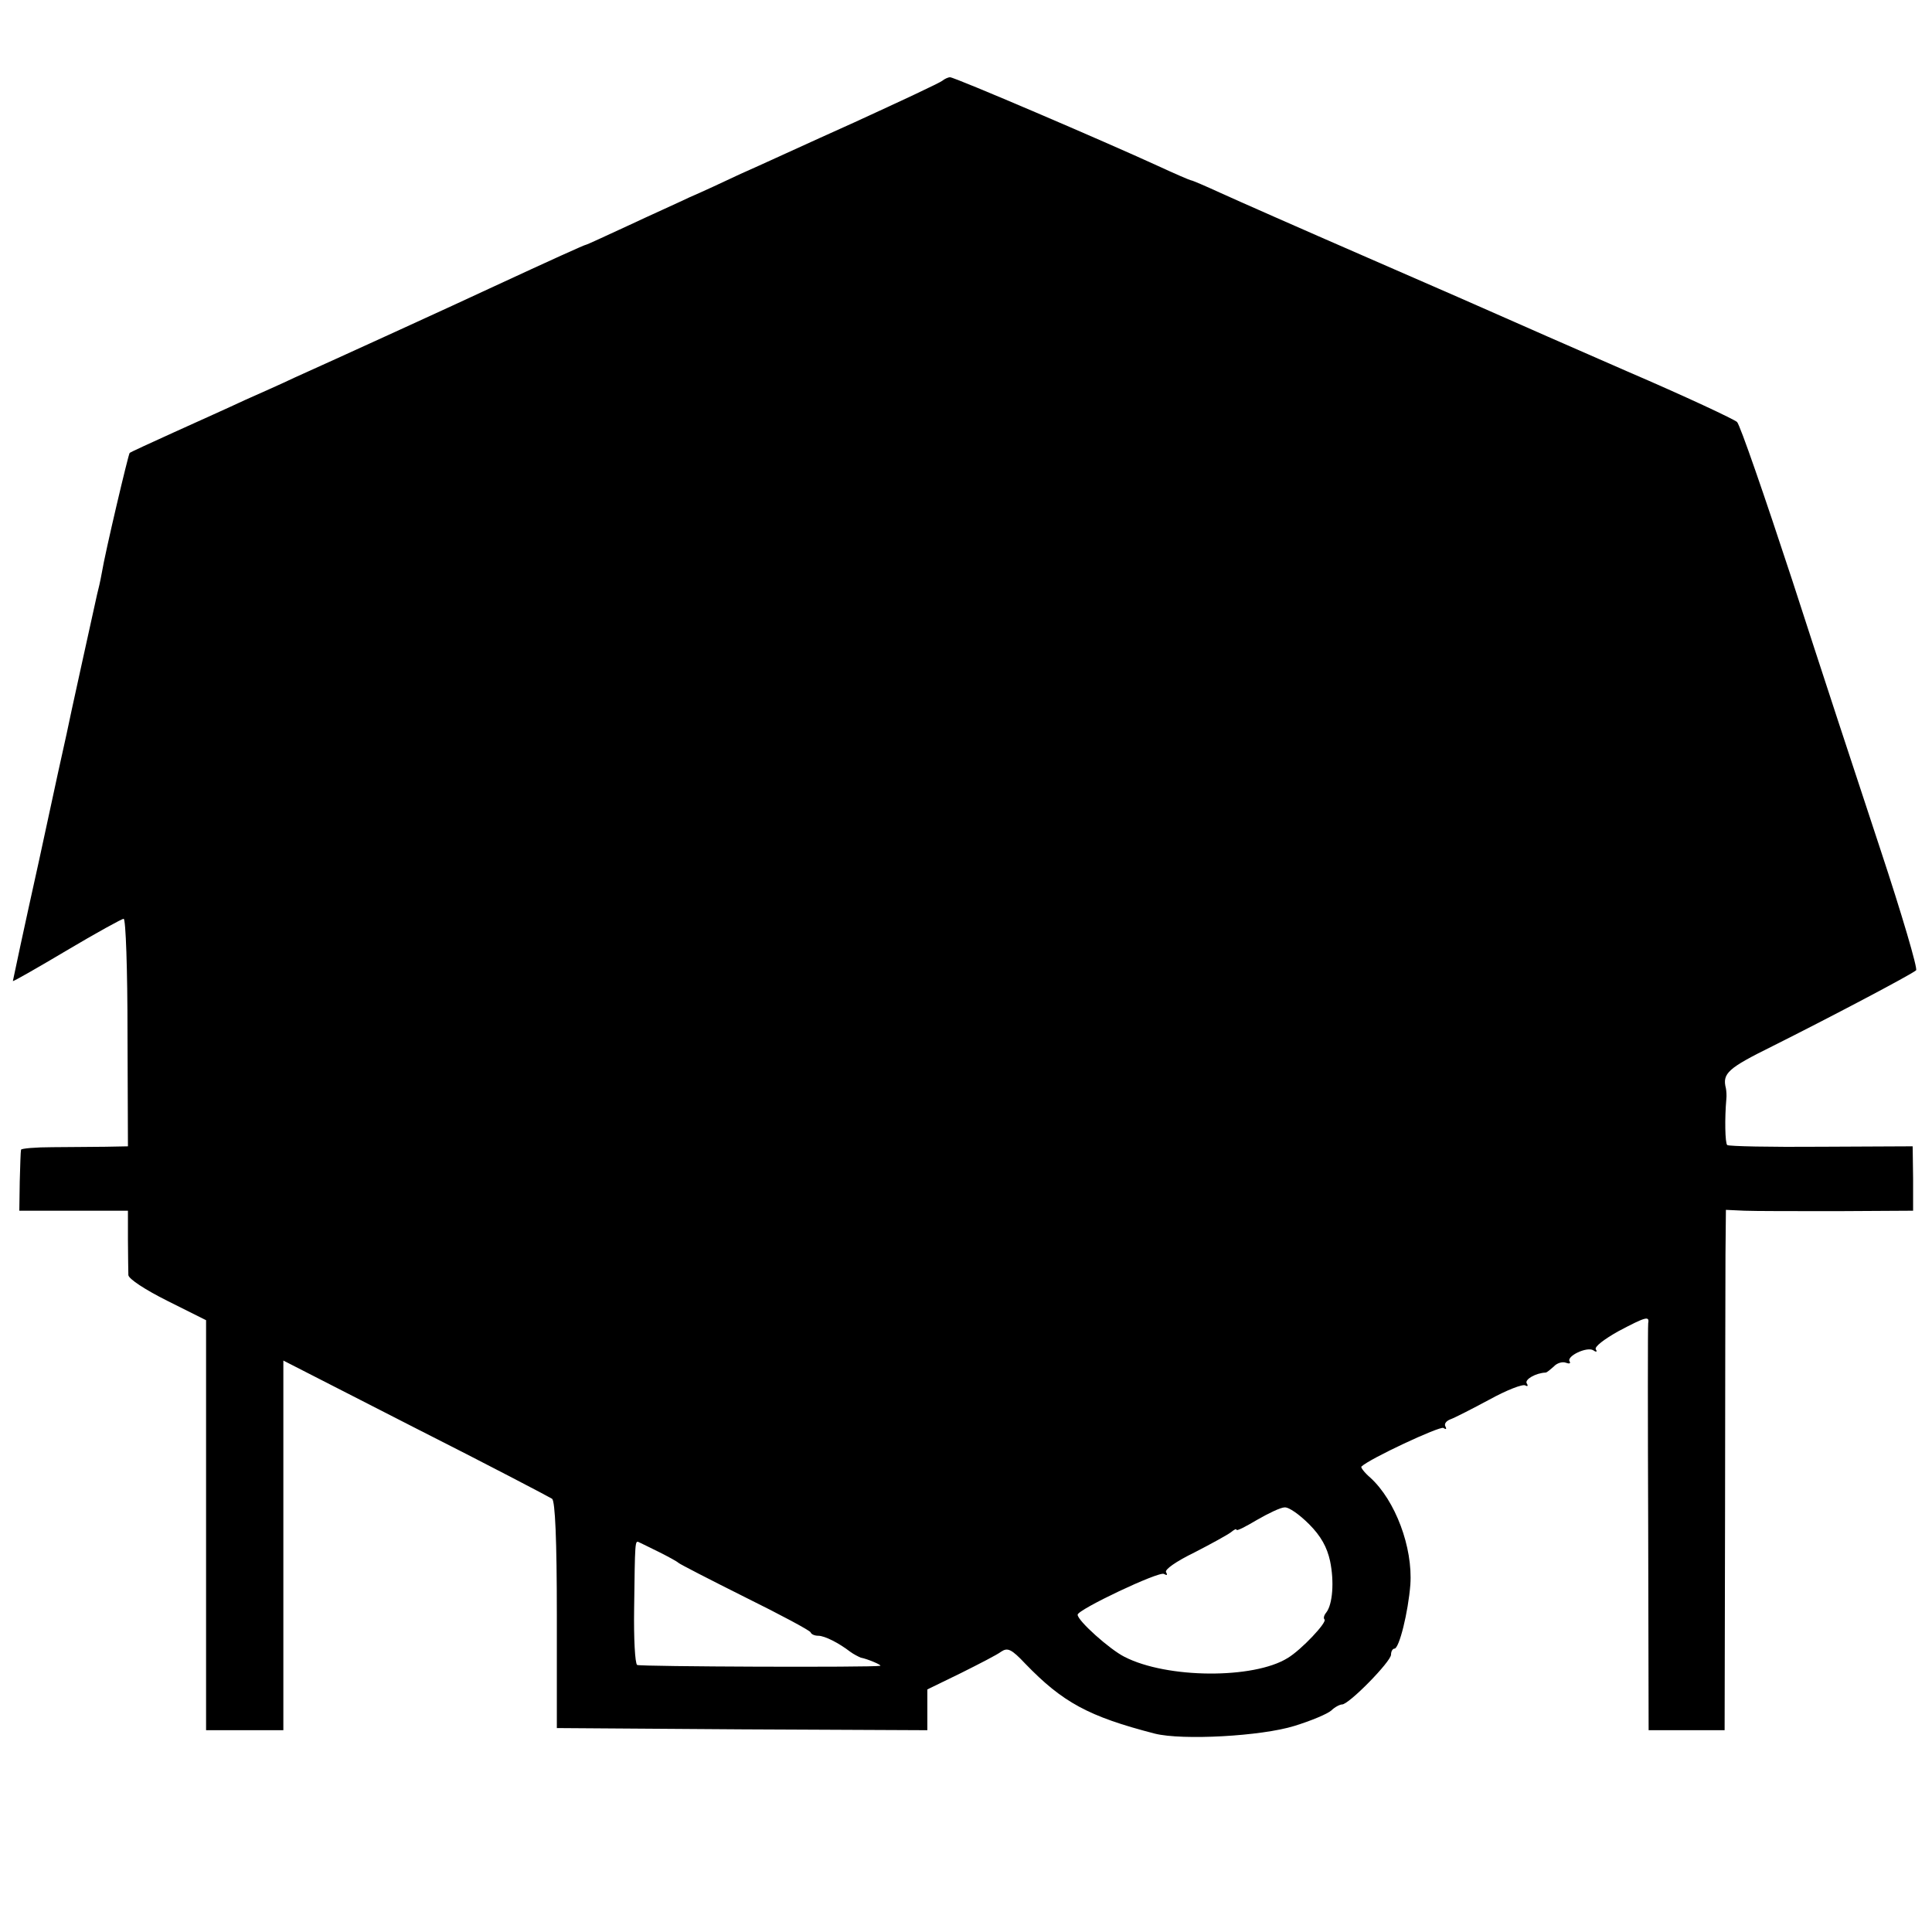 <?xml version="1.0" standalone="no"?>
<!DOCTYPE svg PUBLIC "-//W3C//DTD SVG 20010904//EN"
 "http://www.w3.org/TR/2001/REC-SVG-20010904/DTD/svg10.dtd">
<svg version="1.0" xmlns="http://www.w3.org/2000/svg"
     width="450pt" height="450pt" viewBox="0 0 450 450"
     preserveAspectRatio="xMidYMid meet">
    <g transform="translate(0,450) scale(0.1,-0.1)"
       fill="#000000" stroke="none">
        <path d="M2195 4312 c-6 -5 -98 -48 -205 -97 -107 -48 -226 -103 -265 -120
-38 -18 -92 -43 -120 -55 -27 -13 -92 -42 -143 -66 -52 -24 -95 -44 -97 -44
-3 0 -76 -33 -225 -102 -68 -32 -368 -169 -455 -208 -27 -13 -79 -36 -115 -52
-36 -17 -110 -50 -165 -75 -55 -25 -101 -46 -103 -48 -3 -3 -57 -231 -65 -280
-3 -17 -8 -39 -11 -50 -5 -23 -67 -303 -71 -325 -2 -8 -31 -140 -64 -294 -34
-153 -61 -280 -61 -281 0 -2 56 30 125 71 69 41 129 74 133 74 5 0 9 -119 9
-265 l1 -265 -52 -1 c-28 0 -84 -1 -123 -1 -40 0 -74 -3 -74 -6 -1 -4 -2 -37
-3 -74 l-1 -68 126 0 127 0 0 -67 c0 -38 1 -75 1 -83 1 -9 39 -34 91 -60 l90
-45 0 -477 0 -478 90 0 90 0 0 431 0 430 307 -157 c170 -86 313 -161 319 -165
7 -6 11 -94 11 -271 l0 -263 432 -3 431 -2 0 47 0 48 78 38 c42 21 85 43 94
50 15 10 24 6 56 -28 87 -90 147 -123 302 -163 64 -16 248 -6 325 18 39 12 77
28 86 36 8 8 20 14 25 14 16 0 114 100 114 116 0 8 4 14 8 14 11 0 32 85 37
149 6 87 -35 196 -93 249 -14 12 -23 24 -21 26 18 18 183 95 191 90 6 -4 8 -3
5 3 -4 6 1 13 11 17 9 3 50 24 91 46 40 22 78 37 84 33 5 -3 7 -1 3 5 -5 9 21
24 44 25 3 0 11 7 19 14 7 8 20 12 28 9 8 -3 12 -2 9 3 -8 12 40 35 55 26 7
-5 10 -4 6 2 -4 6 20 24 52 42 66 35 73 36 70 19 -1 -7 -1 -223 0 -480 l1
-468 89 0 88 0 1 502 c0 277 1 549 1 606 l1 104 43 -2 c23 -1 121 -1 218 -1
l175 1 0 75 -1 75 -213 -1 c-117 -1 -216 1 -219 4 -5 5 -6 62 -2 107 1 8 0 20
-1 25 -9 35 5 47 108 98 128 64 324 167 335 177 4 4 -33 130 -83 281 -50 151
-143 434 -206 629 -64 195 -121 360 -128 367 -6 6 -121 60 -256 118 -135 59
-263 115 -285 125 -22 10 -166 73 -320 140 -154 67 -308 135 -343 151 -35 16
-65 29 -68 29 -2 0 -37 15 -78 34 -122 56 -472 206 -483 206 -5 0 -13 -4 -18
-8z m854 -3362 c28 -28 42 -54 49 -86 10 -48 6 -101 -9 -120 -5 -6 -7 -13 -4
-16 7 -6 -54 -71 -86 -90 -79 -49 -281 -48 -380 3 -34 17 -109 84 -109 98 0
12 190 102 201 95 7 -4 9 -3 5 4 -4 6 23 25 66 46 39 20 77 41 85 47 7 6 13 9
13 6 0 -4 21 7 48 23 26 15 55 29 64 29 10 1 35 -17 57 -39z m-1514 -65 c22
-11 42 -22 45 -25 3 -3 73 -39 155 -80 83 -41 152 -78 153 -82 2 -5 10 -8 18
-8 15 0 48 -17 74 -37 8 -6 20 -12 25 -14 16 -3 51 -18 45 -19 -18 -4 -558 -2
-566 2 -5 4 -8 62 -7 130 2 159 2 160 11 156 4 -2 25 -12 47 -23z"/>
</g>
</svg>
